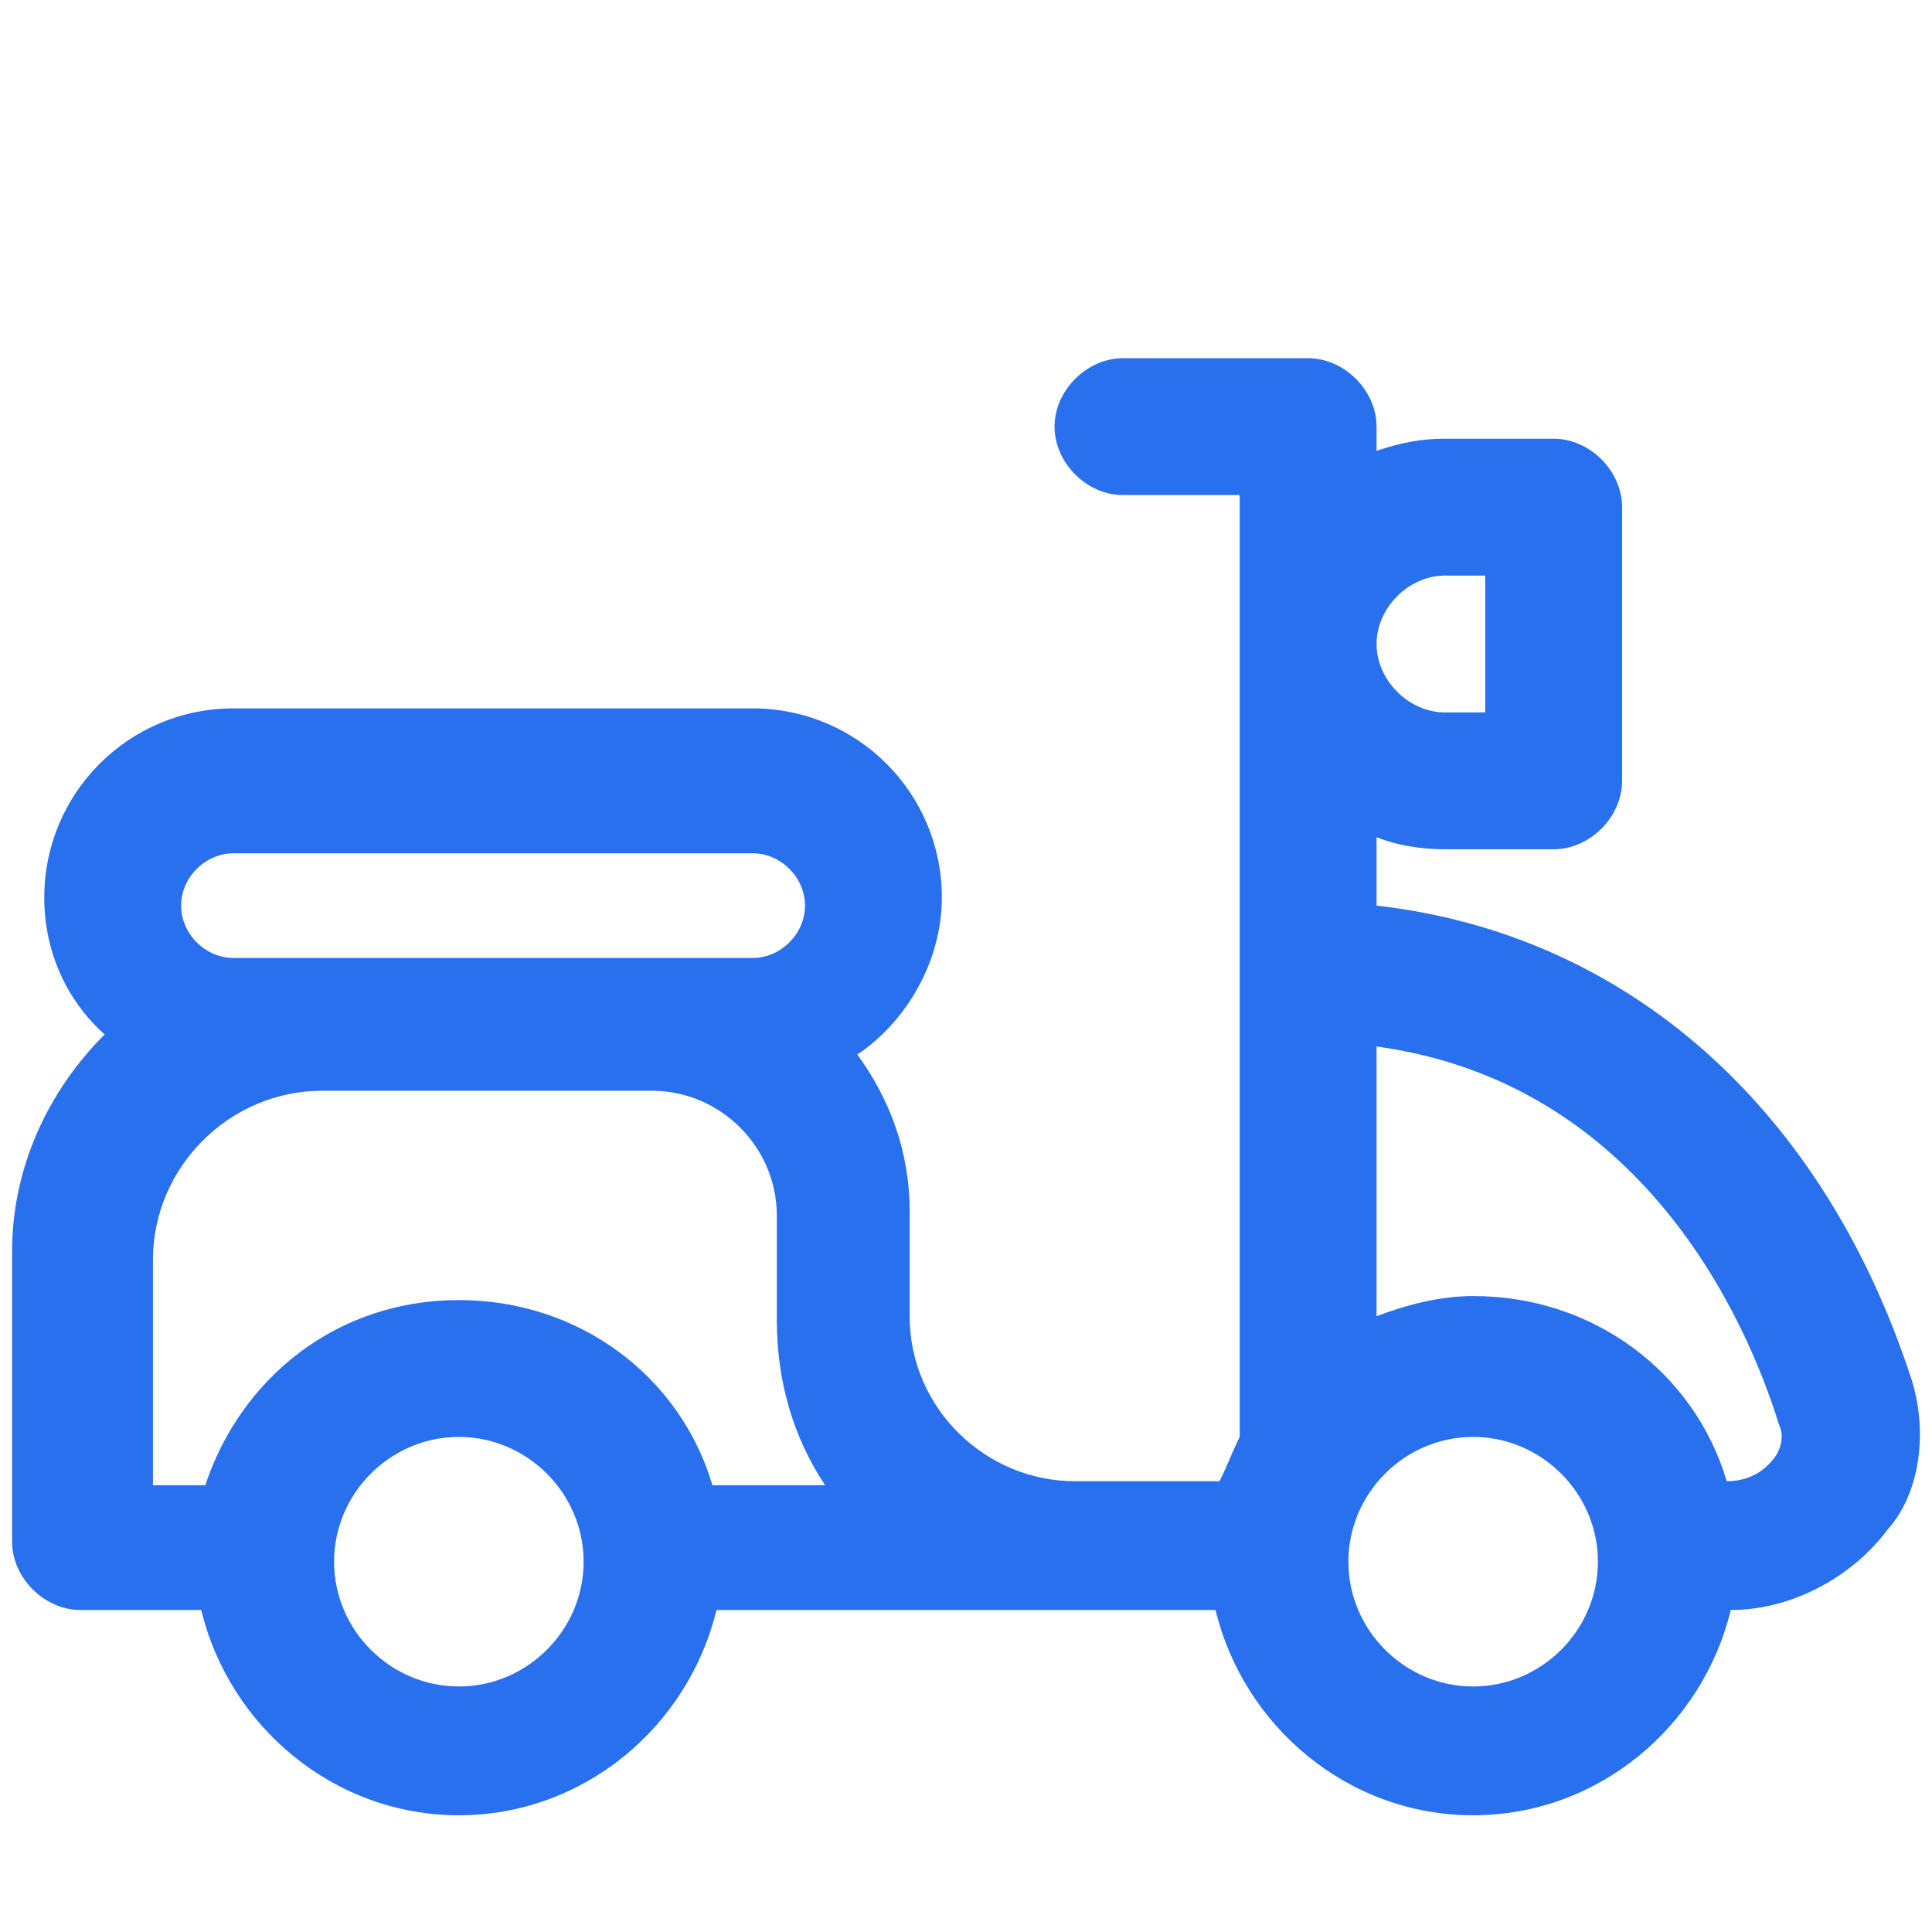 <?xml version="1.0" encoding="utf-8"?>
<!-- Generator: Adobe Illustrator 26.1.0, SVG Export Plug-In . SVG Version: 6.00 Build 0)  -->
<svg version="1.1" id="Layer_1" xmlns="http://www.w3.org/2000/svg" xmlns:xlink="http://www.w3.org/1999/xlink" x="0px" y="0px"
	 viewBox="0 0 48 48" style="enable-background:new 0 0 48 48;" xml:space="preserve">
<style type="text/css">
	.st0{fill:#2870ED;}
</style>
<path class="st0" d="M47.5,34.3c-2.2-6.8-7.1-11.1-13.3-11.8v-1.7c0.5,0.2,1.1,0.3,1.7,0.3h2.7c0.9,0,1.7-0.8,1.7-1.7v-6.8
	c0-0.9-0.8-1.7-1.7-1.7h-2.7c-0.6,0-1.1,0.1-1.7,0.3v-0.6c0-0.9-0.8-1.7-1.7-1.7h-4.6c-0.9,0-1.7,0.8-1.7,1.7s0.8,1.7,1.7,1.7h2.9
	v11.8v2.2v9.4c-0.2,0.4-0.3,0.7-0.5,1.1h-3.6c-2.2,0-4.1-1.8-4.1-4.1v-2.6c0-1.5-0.5-2.8-1.3-3.9c1.2-0.8,2.1-2.3,2.1-3.9
	c0-2.6-2.1-4.7-4.7-4.7H5.8c-2.6,0-4.7,2.1-4.7,4.7c0,1.4,0.6,2.6,1.5,3.4c-1.4,1.4-2.3,3.3-2.3,5.4v7.2c0,0.9,0.8,1.7,1.7,1.7H5
	c0.7,2.9,3.3,5.1,6.4,5.1s5.7-2.2,6.4-5.1h12.4c0.7,2.9,3.3,5.1,6.4,5.1c3.1,0,5.7-2.2,6.4-5.1c1.5,0,3-0.8,3.9-2
	C47.7,37.1,47.9,35.6,47.5,34.3z M35.9,14.3h1v3.4h-1c-0.9,0-1.7-0.8-1.7-1.7S35,14.3,35.9,14.3z M5.8,21.2h12.9
	c0.7,0,1.3,0.6,1.3,1.3s-0.6,1.3-1.3,1.3H5.8c-0.7,0-1.3-0.6-1.3-1.3S5.1,21.2,5.8,21.2z M3.8,31.3c0-2.3,1.9-4.2,4.2-4.2h8.2
	c1.7,0,3.1,1.4,3.1,3.1v2.6c0,1.5,0.4,2.9,1.2,4.1h-2.8c-0.8-2.7-3.3-4.6-6.3-4.6s-5.4,1.9-6.3,4.6H3.8V31.3z M11.4,41.9
	c-1.7,0-3.1-1.4-3.1-3.1s1.4-3.1,3.1-3.1s3.1,1.4,3.1,3.1S13.1,41.9,11.4,41.9z M36.6,41.9c-1.7,0-3.1-1.4-3.1-3.1s1.4-3.1,3.1-3.1
	s3.1,1.4,3.1,3.1S38.3,41.9,36.6,41.9z M44.1,36.2c-0.3,0.4-0.7,0.6-1.2,0.6h0c-0.8-2.7-3.3-4.6-6.3-4.6c-0.8,0-1.6,0.2-2.4,0.5
	v-6.4v-0.3c6.6,0.9,9.2,6.8,10,9.4C44.3,35.6,44.3,35.9,44.1,36.2z"/>
</svg>
